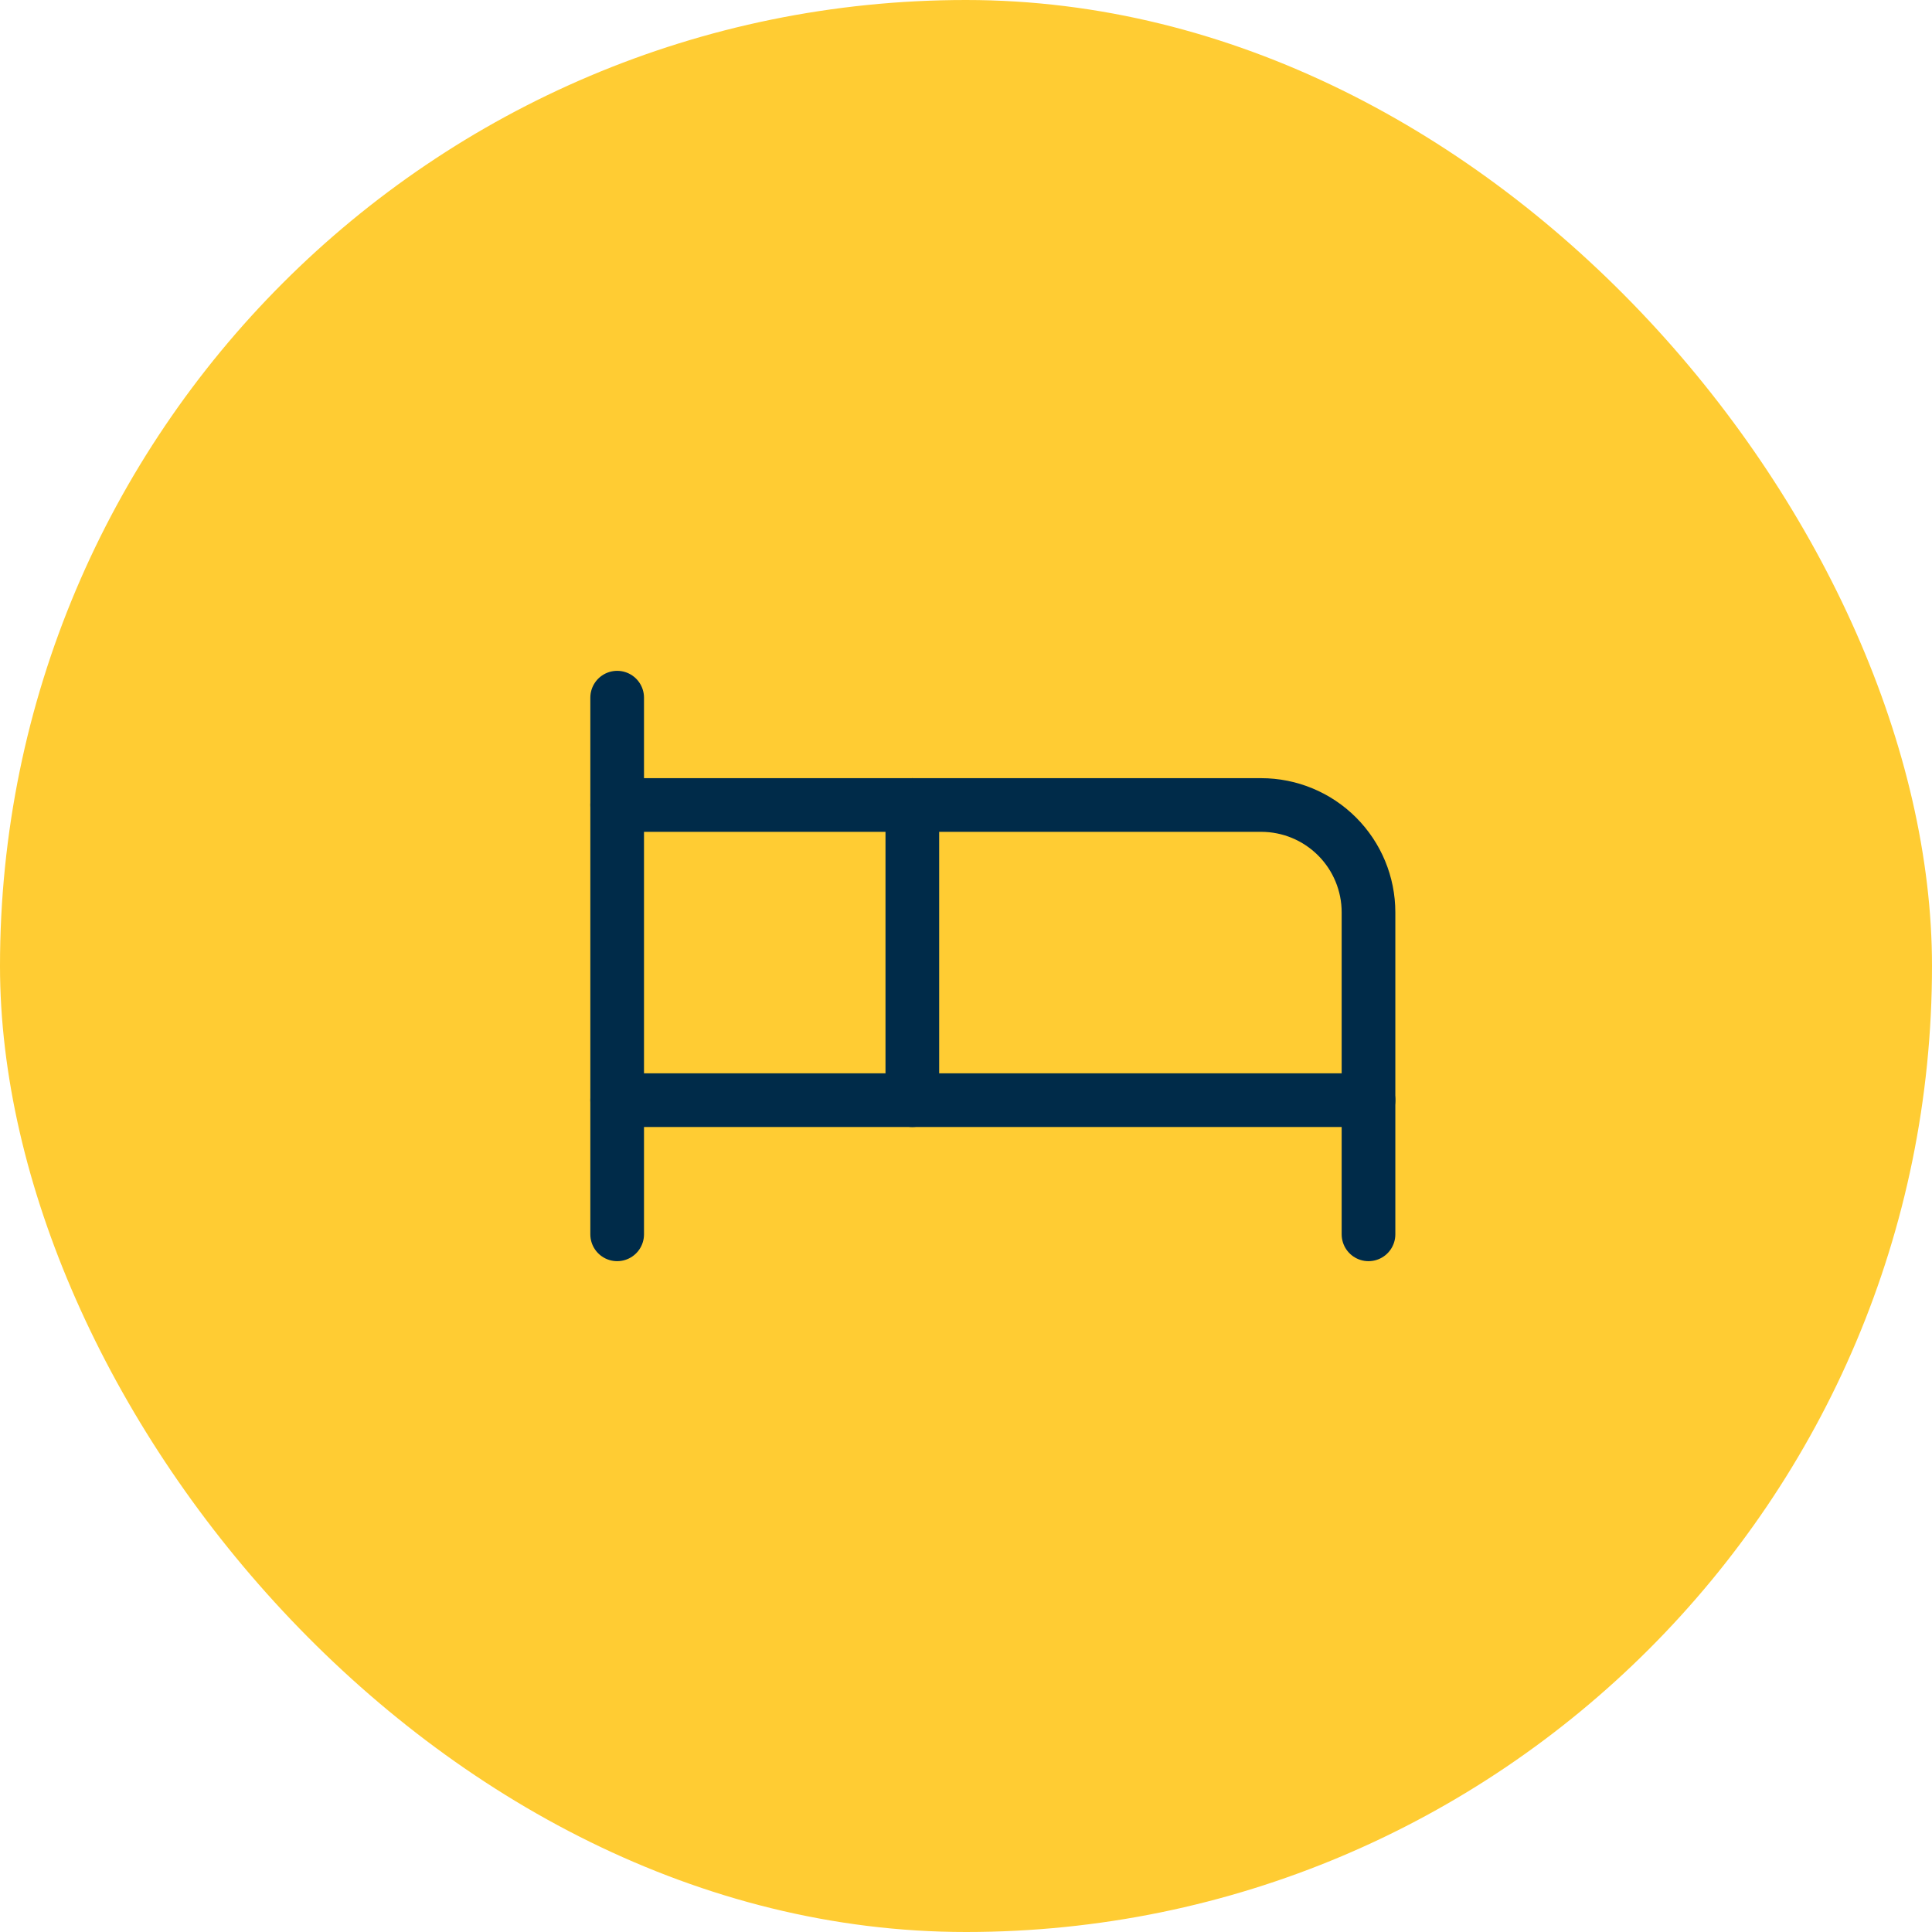 <svg width="72" height="72" viewBox="0 0 72 72" fill="none" xmlns="http://www.w3.org/2000/svg">
<rect width="72" height="72" rx="36" fill="#FFCC33"/>
<g clip-path="url(#clip0_588_2266)">
<path d="M34 41V30H47C48.061 30 49.078 30.421 49.828 31.172C50.579 31.922 51 32.939 51 34V41" stroke="#002B49" stroke-width="2" stroke-linecap="round" stroke-linejoin="round"/>
<path d="M23 46V26" stroke="#002B49" stroke-width="2" stroke-linecap="round" stroke-linejoin="round"/>
<path d="M23 41H51V46" stroke="#002B49" stroke-width="2" stroke-linecap="round" stroke-linejoin="round"/>
<path d="M34 30H23" stroke="#002B49" stroke-width="2" stroke-linecap="round" stroke-linejoin="round"/>
</g>
<defs>
<clipPath id="clip0_588_2266">
<rect width="32" height="32" fill="white" transform="translate(20 20)"/>
</clipPath>
</defs>
</svg>
